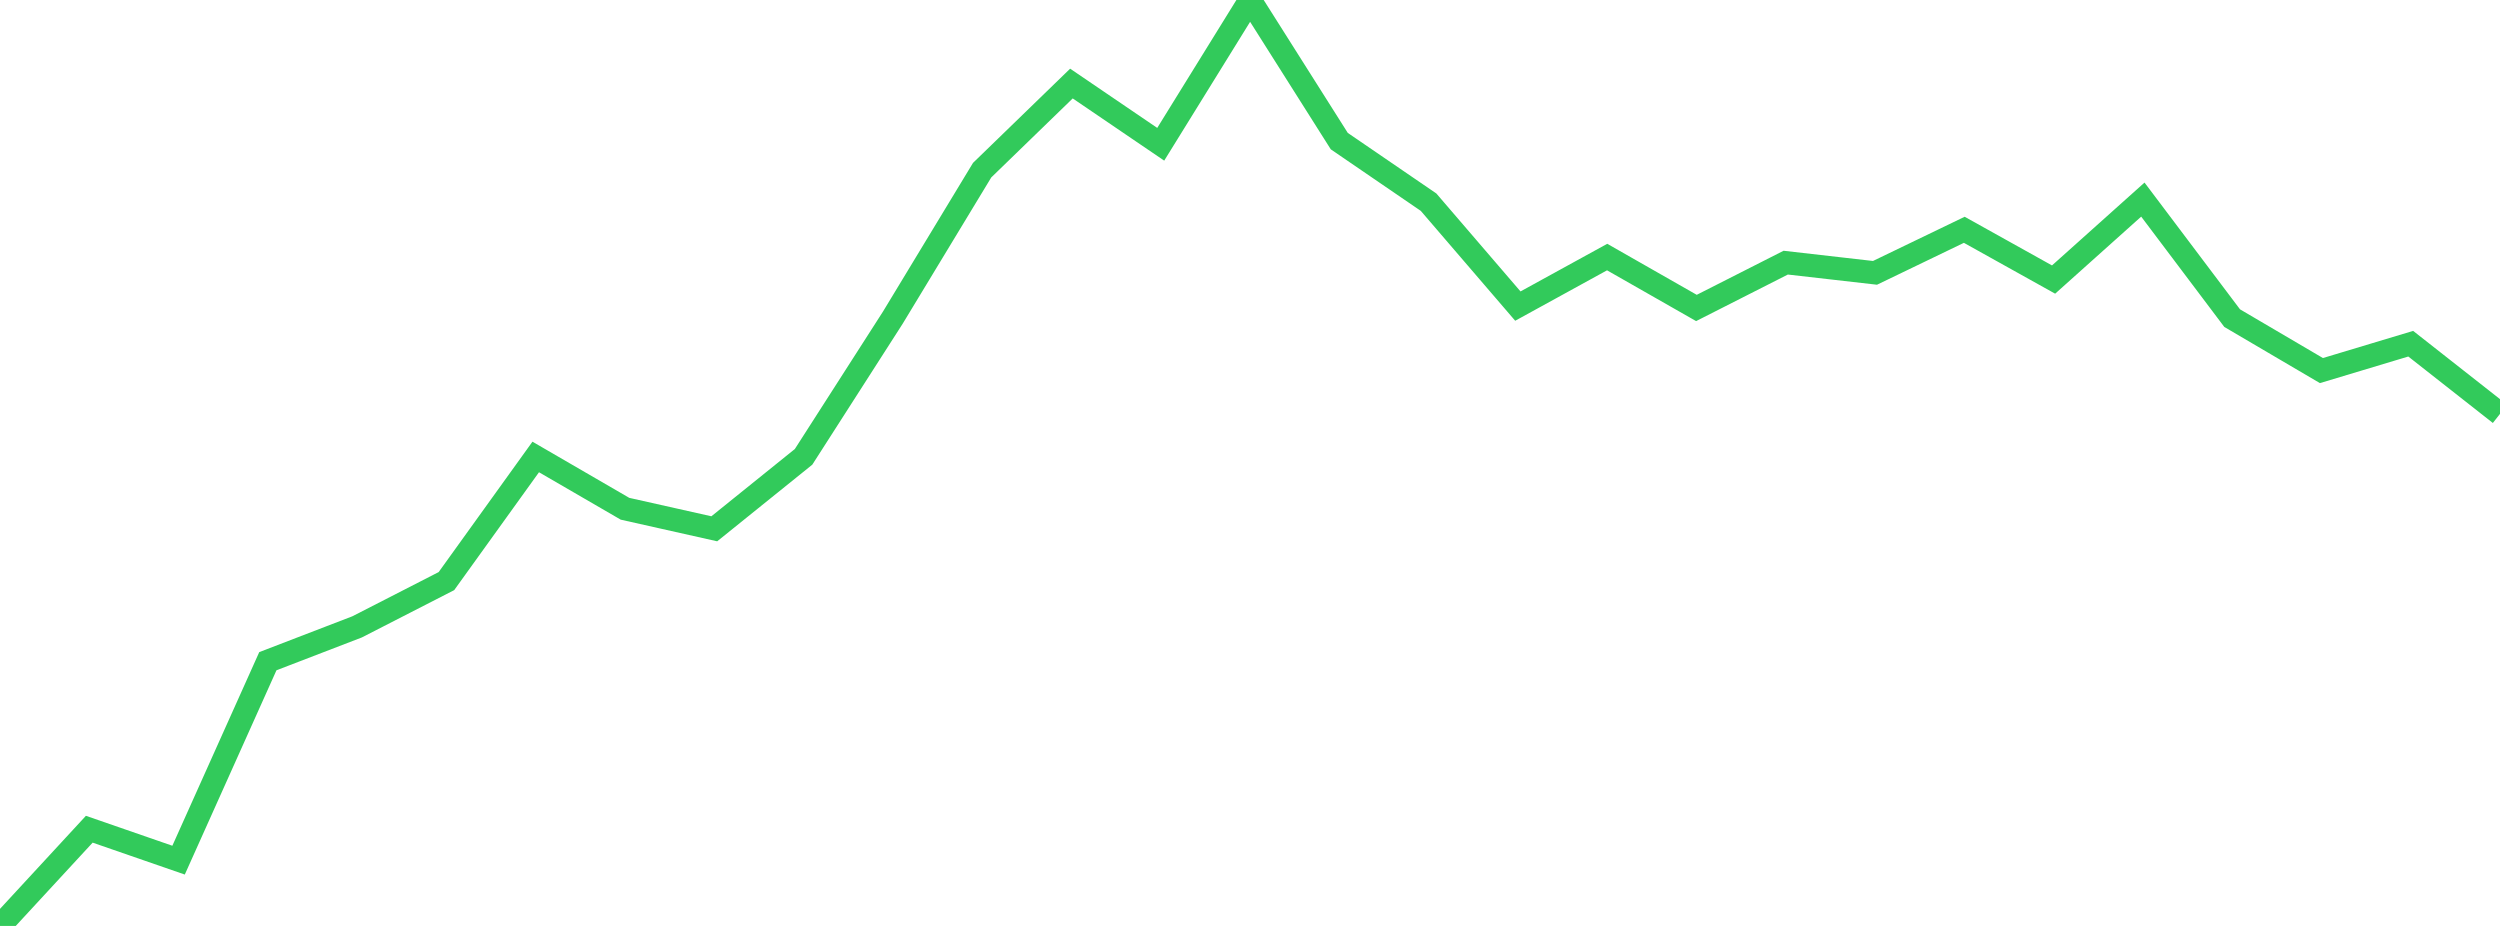<?xml version="1.0" standalone="no"?>
<!DOCTYPE svg PUBLIC "-//W3C//DTD SVG 1.1//EN" "http://www.w3.org/Graphics/SVG/1.1/DTD/svg11.dtd">

<svg width="135" height="50" viewBox="0 0 135 50" preserveAspectRatio="none" 
  xmlns="http://www.w3.org/2000/svg"
  xmlns:xlink="http://www.w3.org/1999/xlink">


<polyline points="0.0, 50.0 4.821, 44.778 9.643, 46.448 14.464, 35.705 19.286, 33.85 24.107, 31.38 28.929, 24.676 33.75, 27.473 38.571, 28.555 43.393, 24.669 48.214, 17.151 53.036, 9.188 57.857, 4.512 62.679, 7.791 67.5, 0.0 72.321, 7.62 77.143, 10.918 81.964, 16.529 86.786, 13.881 91.607, 16.63 96.429, 14.183 101.25, 14.734 106.071, 12.409 110.893, 15.096 115.714, 10.778 120.536, 17.179 125.357, 20.011 130.179, 18.56 135.0, 22.349" fill="none" stroke="#32ca5b" stroke-width="1.25"/>

</svg>
